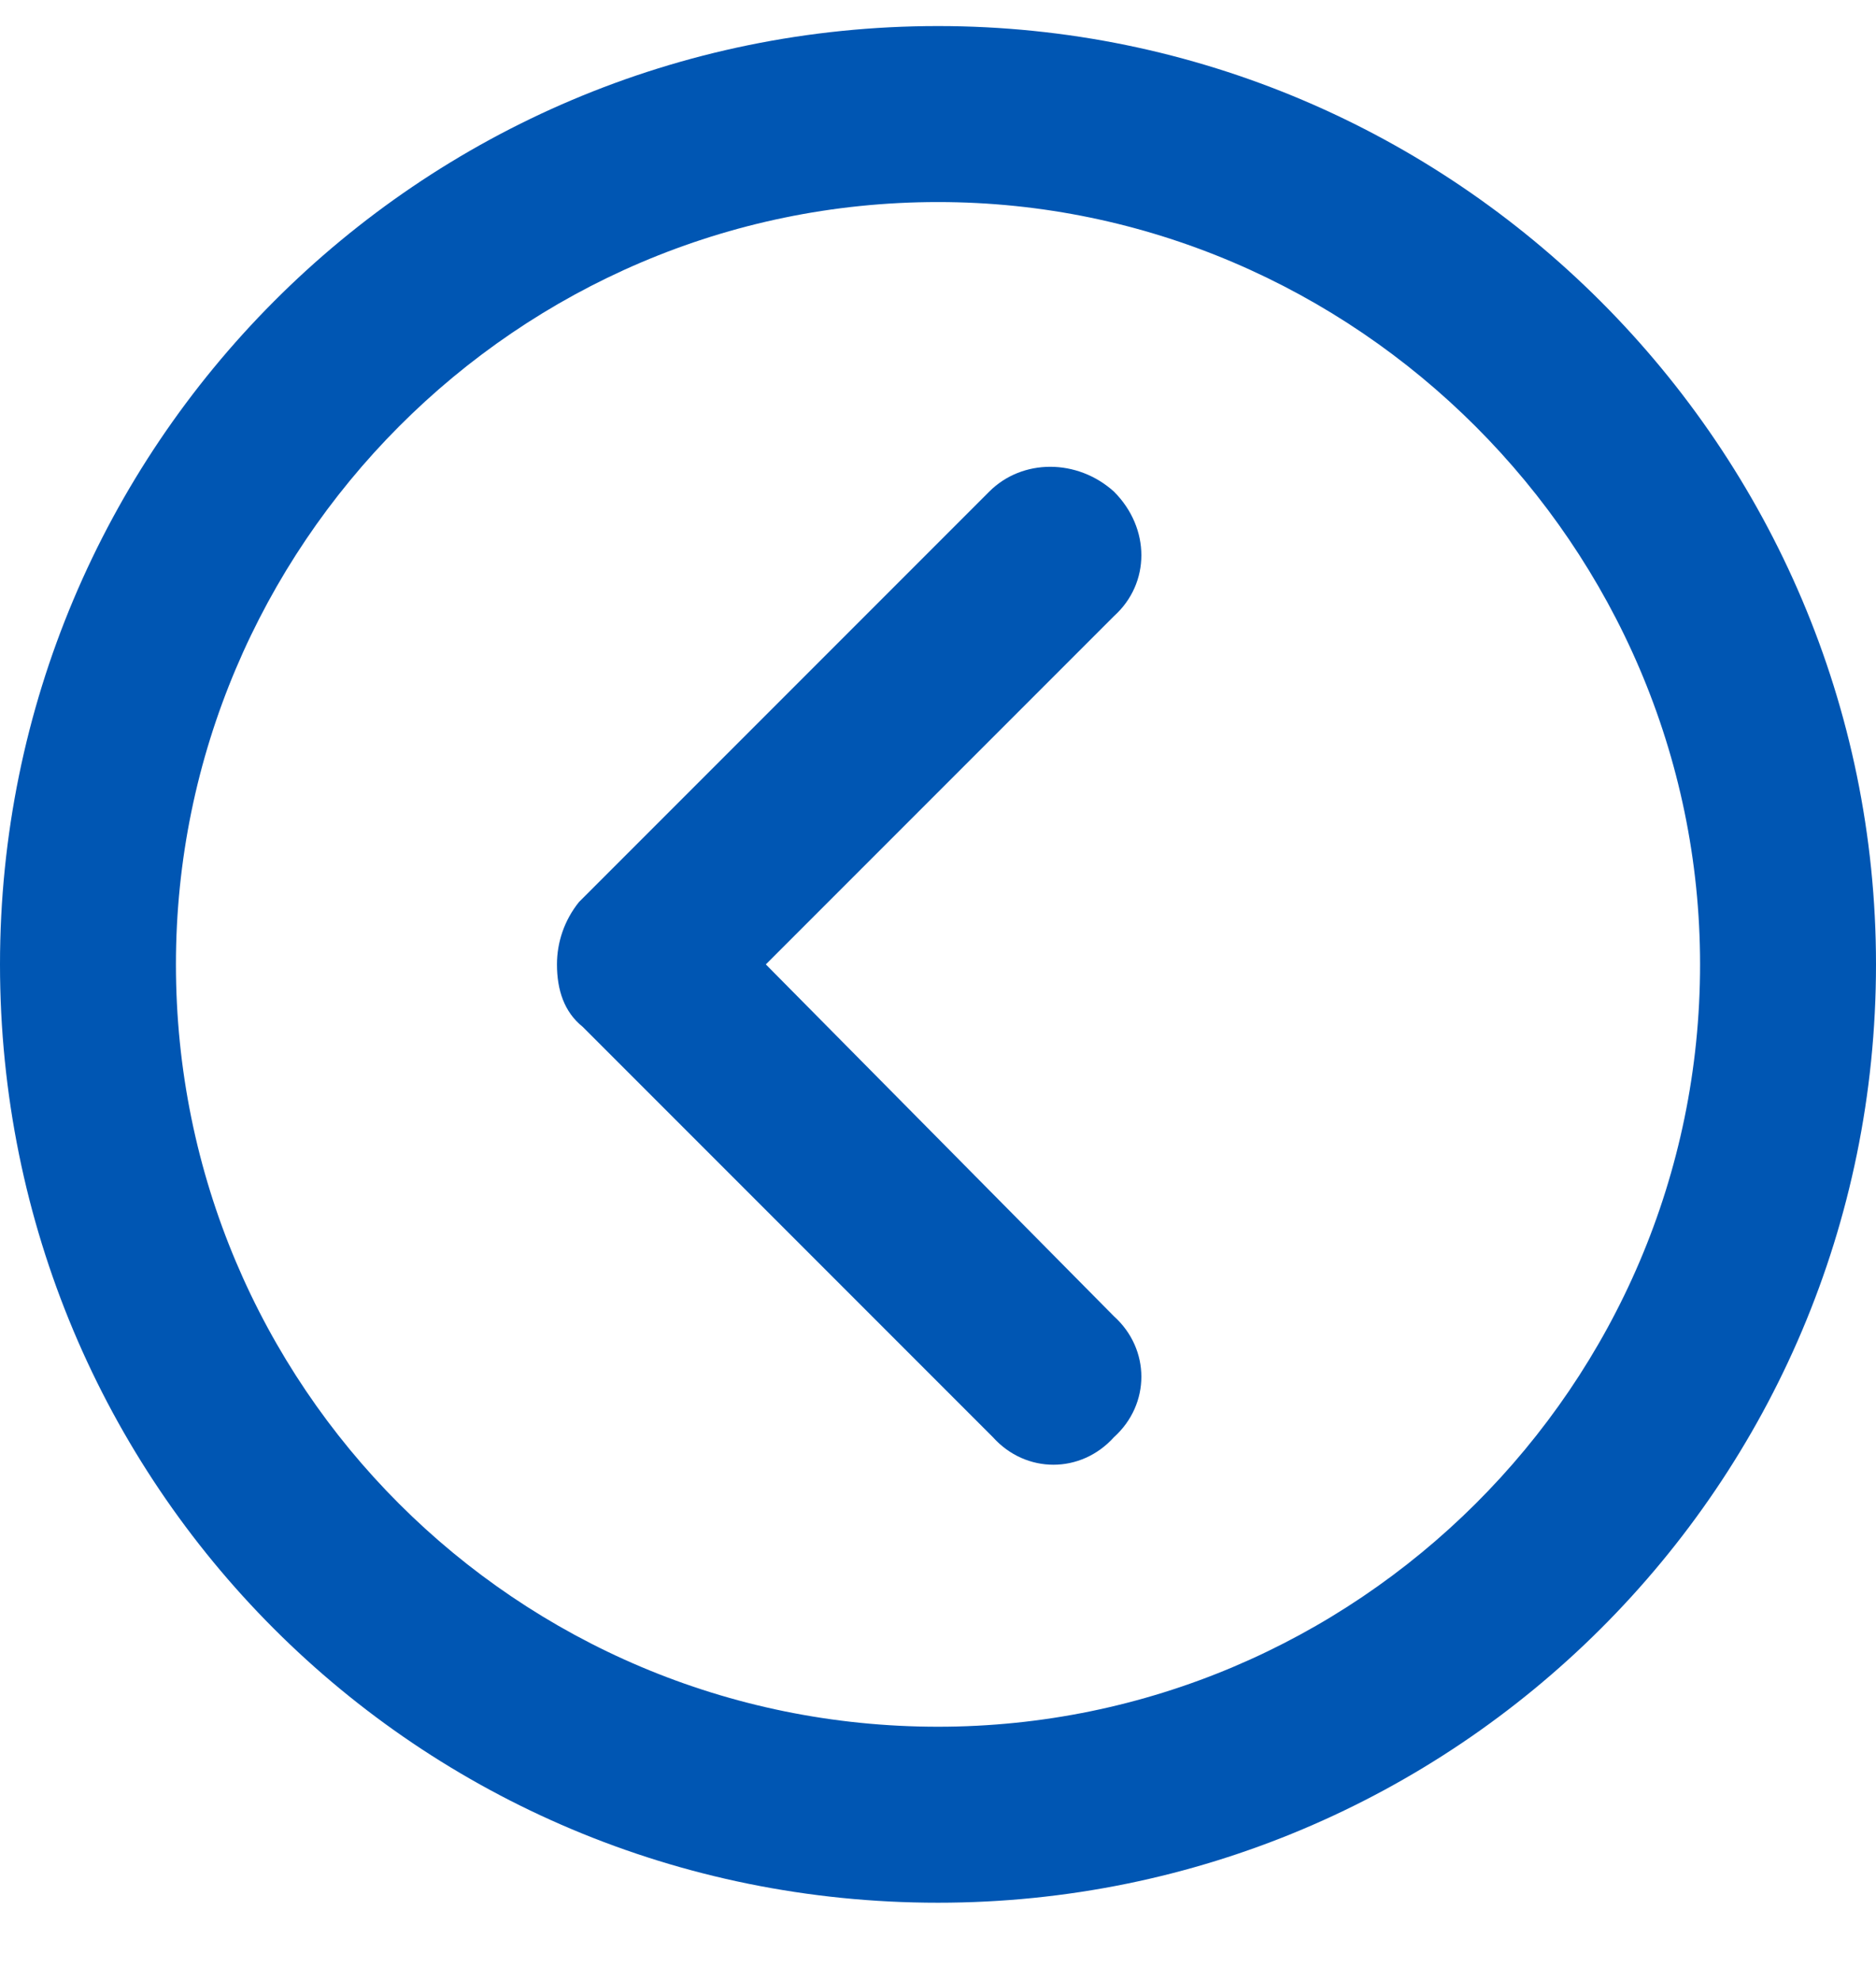 <svg width="18" height="19" viewBox="0 0 18 19" fill="none" xmlns="http://www.w3.org/2000/svg">
<path d="M10.688 4.715C10.336 4.398 9.809 4.398 9.492 4.715L5.555 8.652C5.414 8.828 5.344 9.039 5.344 9.25C5.344 9.496 5.414 9.707 5.59 9.848L9.527 13.785C9.844 14.137 10.371 14.137 10.688 13.785C11.039 13.469 11.039 12.941 10.688 12.625L7.348 9.25L10.688 5.91C11.039 5.594 11.039 5.066 10.688 4.715ZM9 0.25C4.008 0.25 0 4.293 0 9.25C0 14.242 4.008 18.25 9 18.25C13.957 18.25 18 14.242 18 9.25C18 4.293 13.957 0.25 9 0.25ZM9 16.562C4.957 16.562 1.688 13.293 1.688 9.25C1.688 5.242 4.957 1.938 9 1.938C13.008 1.938 16.312 5.242 16.312 9.25C16.312 13.293 13.008 16.562 9 16.562Z" fill="#0056b3"/>
</svg>

